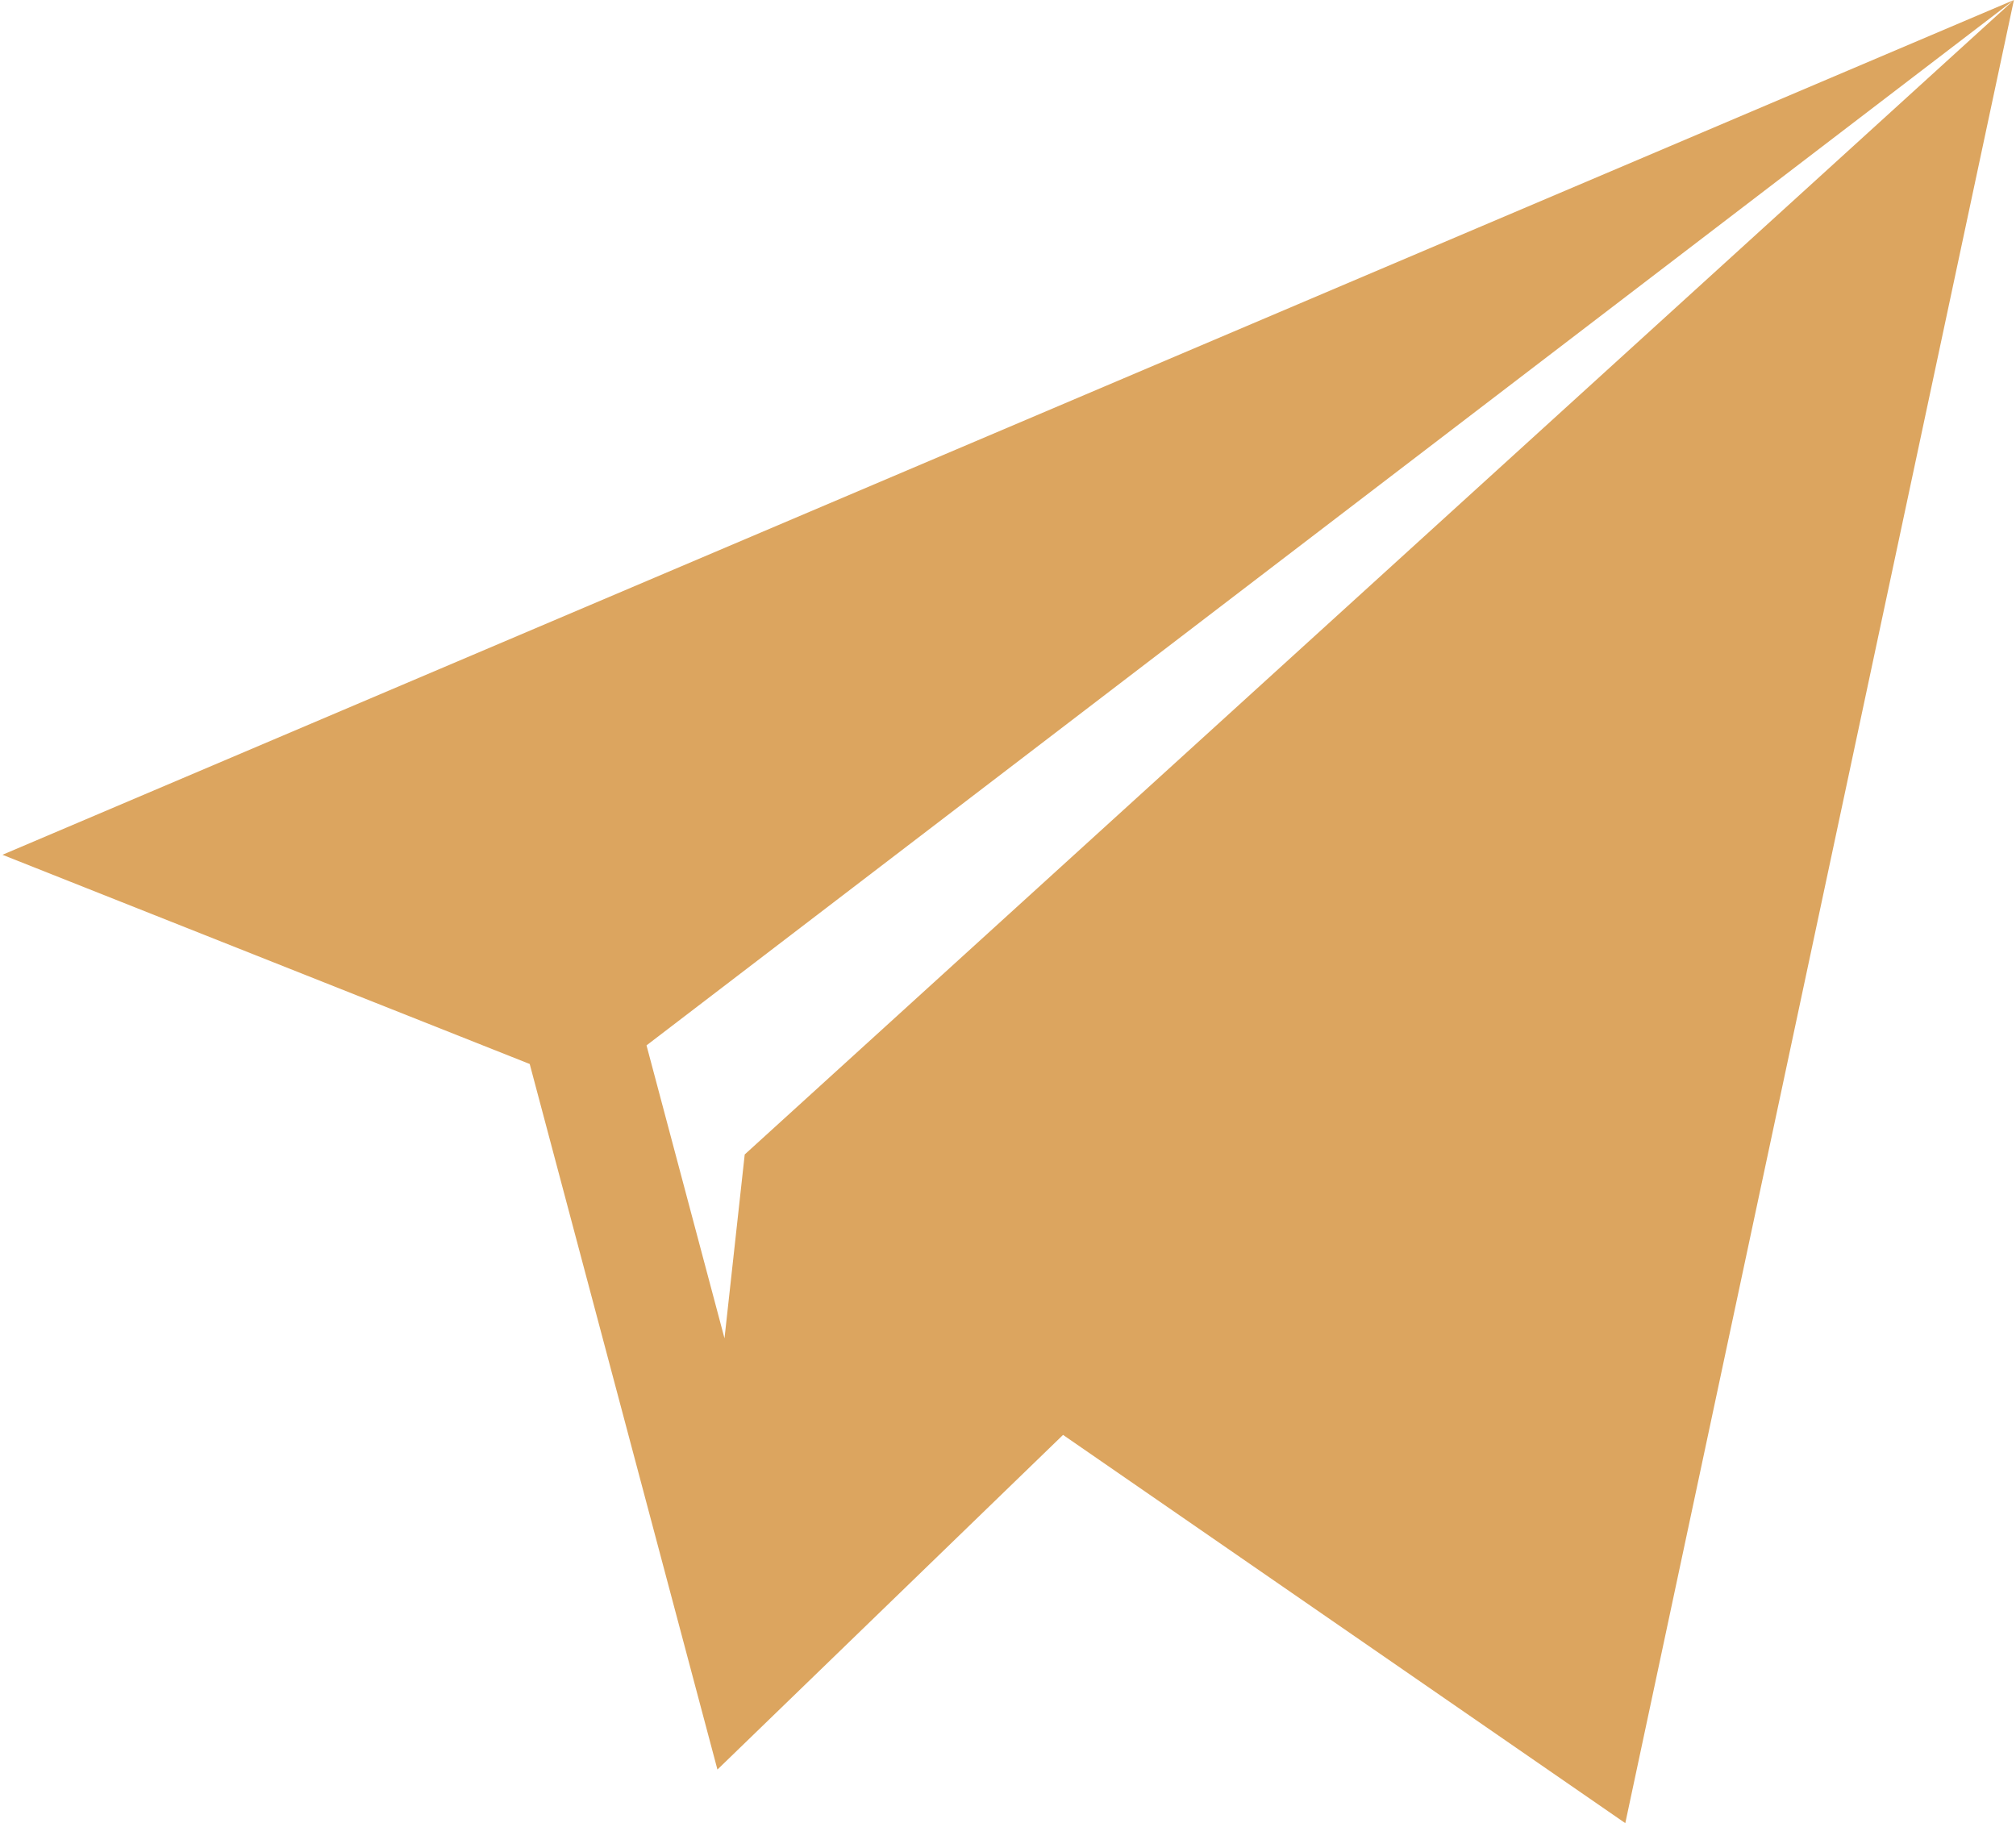 <?xml version="1.0" encoding="UTF-8"?> <svg xmlns="http://www.w3.org/2000/svg" width="492" height="445" viewBox="0 0 492 445" fill="none"><path d="M181.747 281.786L176.813 326.662L157.781 255.158L491.492 0L181.747 281.786ZM491.492 0L0.598 208.638L129.274 259.701L175.09 431.921L259.437 350.236L396.65 445" fill="#DCA55F"></path></svg> 